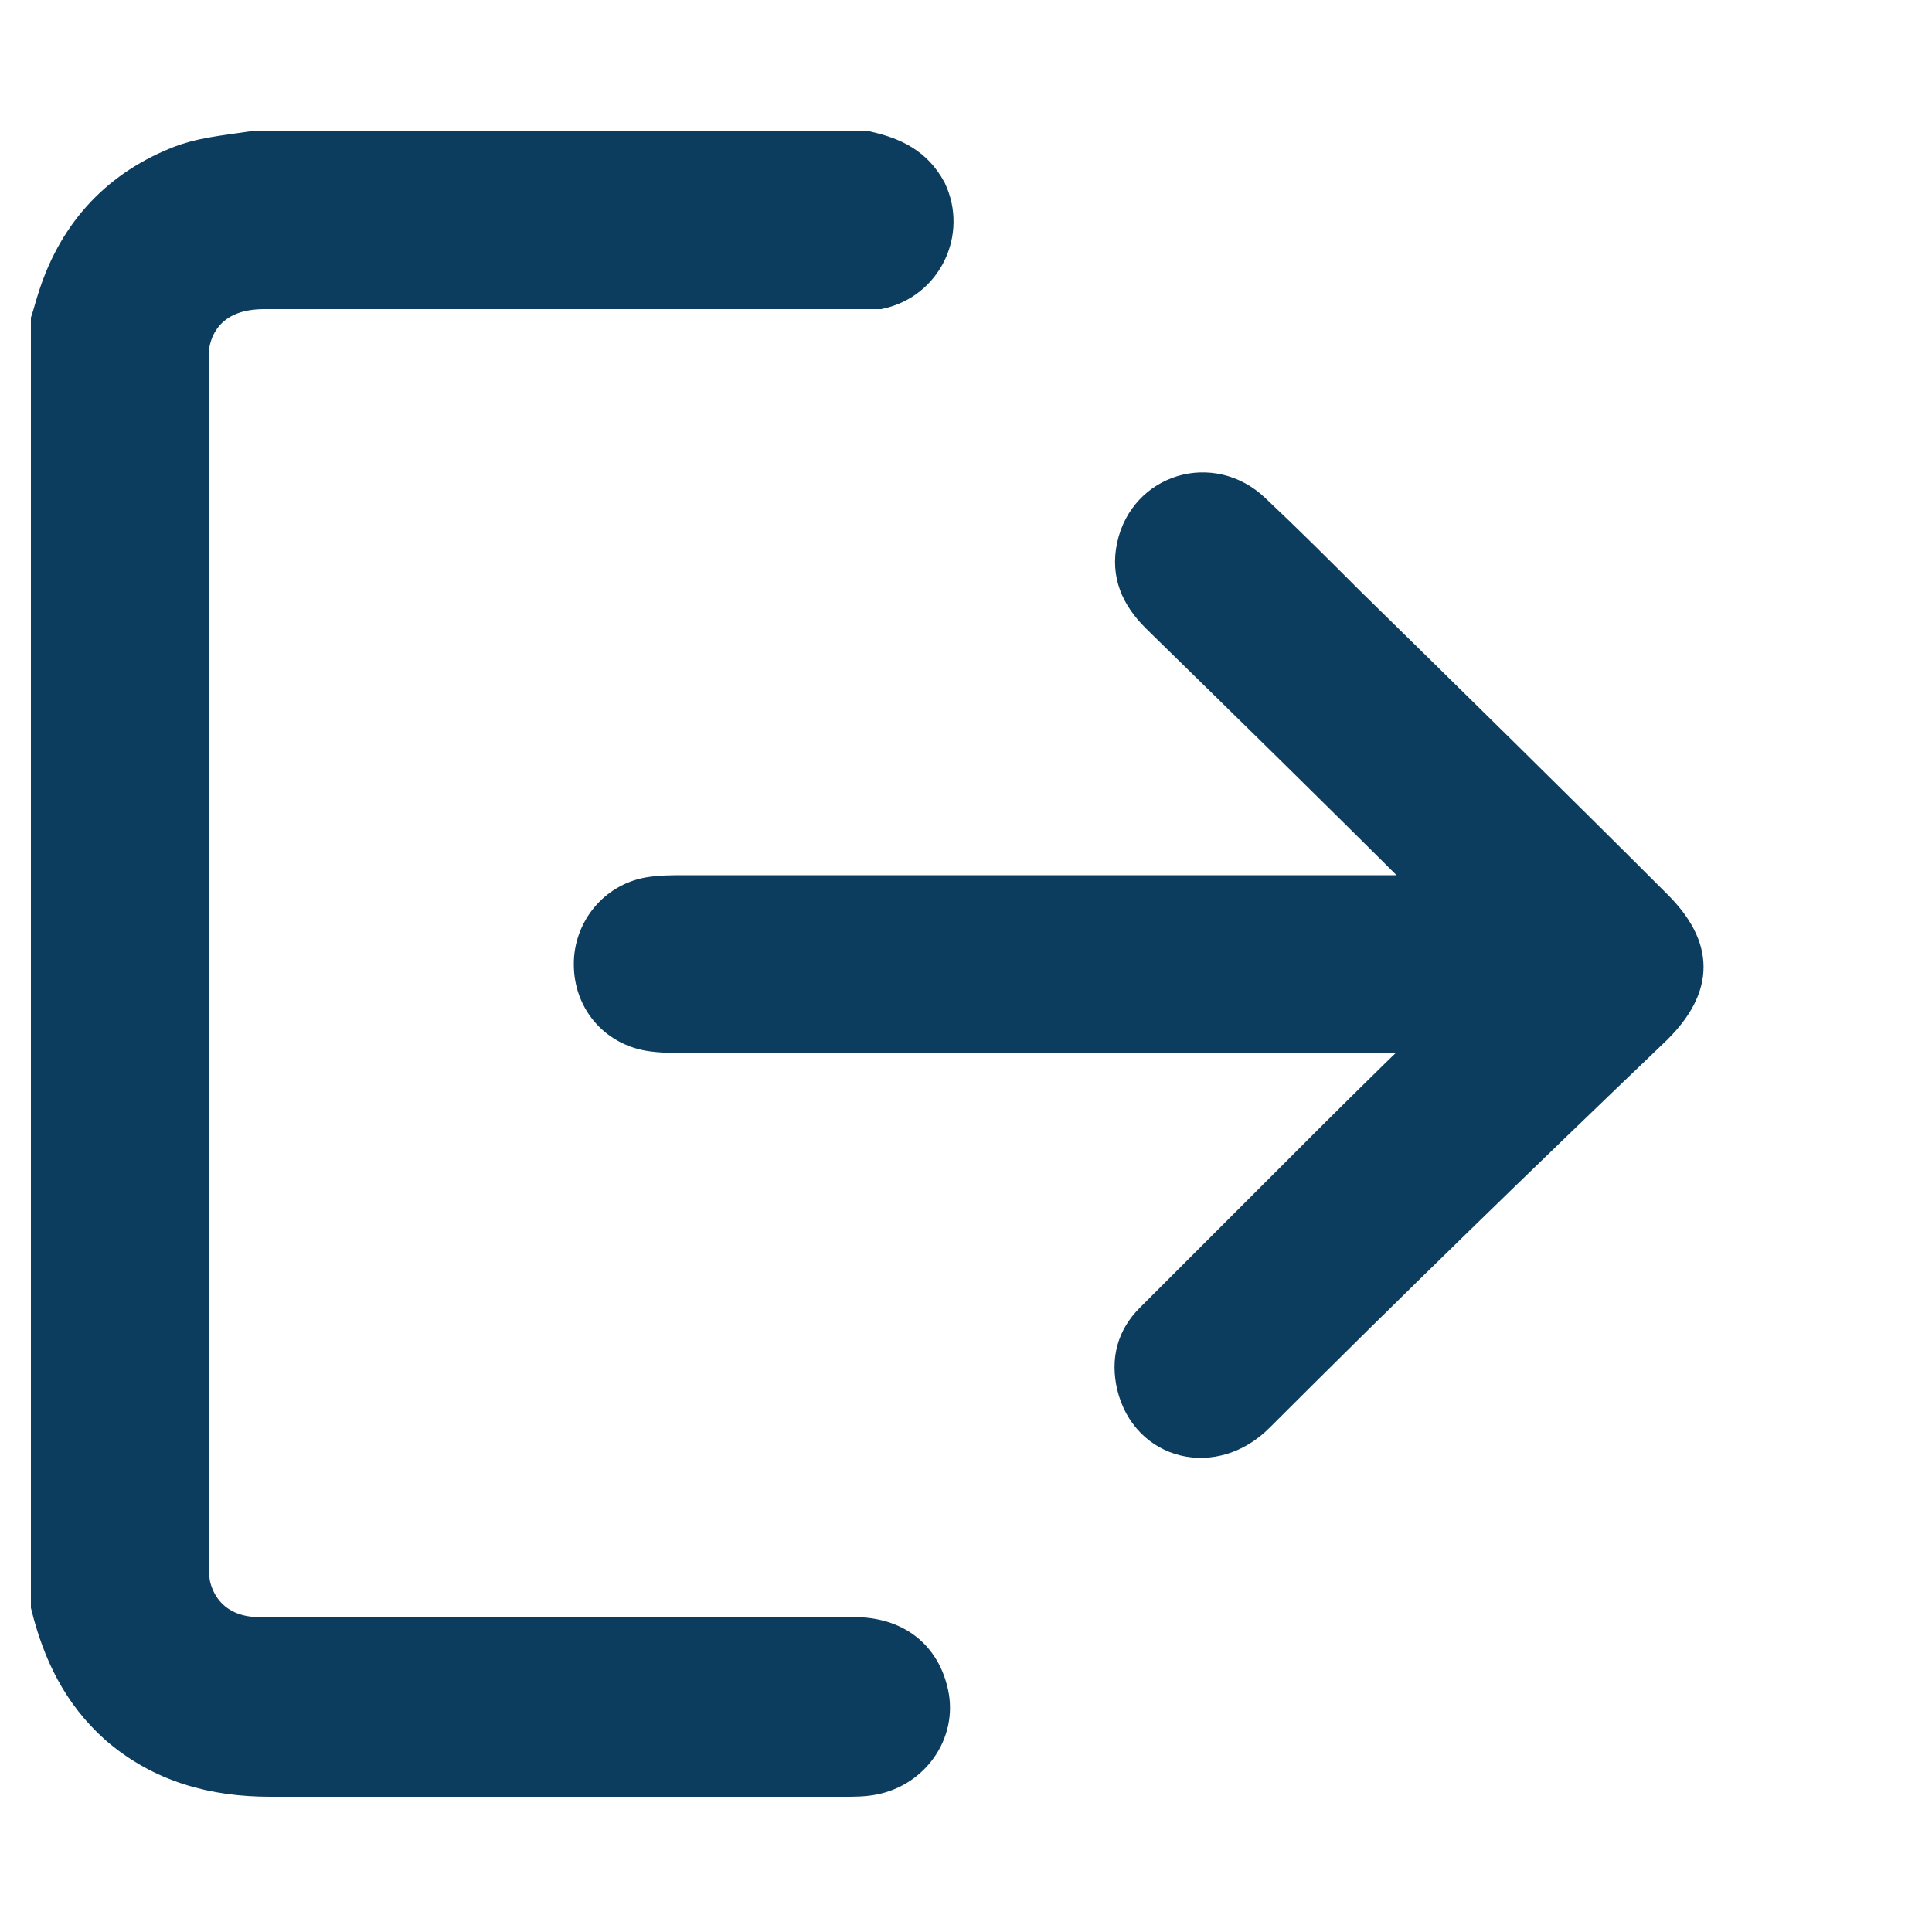<?xml version="1.0" encoding="utf-8"?>
<!-- Generator: Adobe Illustrator 25.0.0, SVG Export Plug-In . SVG Version: 6.00 Build 0)  -->
<svg version="1.1" id="圖層_1" xmlns="http://www.w3.org/2000/svg" xmlns:xlink="http://www.w3.org/1999/xlink" x="0px" y="0px"
	 viewBox="0 0 100 100" style="enable-background:new 0 0 100 100;" xml:space="preserve">
<style type="text/css">
	.st0{fill:#0C3C5E;stroke:#0C3C5E;stroke-width:2;stroke-miterlimit:10;}
</style>
<g>
	<path class="st0" d="M44.9,7.8c1.3,0.3,2.4,0.8,3.1,2.1c1,2.1-0.2,4.6-2.5,5.1c-0.6,0-1.1,0-1.7,0c-10,0-20.1,0-30.1,0
		c-1.2,0-2.3,0.3-3.1,1.2c-0.5,0.6-0.7,1.2-0.8,1.9c0,0.3,0,0.6,0,0.9c0,20.5,0,41.1,0,61.6c0,0.5,0,1,0.1,1.5
		c0.4,1.6,1.7,2.6,3.5,2.6c7.1,0,14.1,0,21.2,0c3.2,0,6.4,0,9.6,0c2.1,0,3.5,1.1,3.9,3s-0.9,3.8-2.9,4.2c-0.5,0.1-1,0.1-1.5,0.1
		c-9.9,0-19.8,0-29.7,0c-2.9,0-5.6-0.7-7.9-2.7c-1.9-1.7-2.9-3.8-3.5-6.2c0-22.2,0-44.3,0-66.5c0.1-0.3,0.2-0.7,0.3-1
		c1-3.3,3.1-5.7,6.3-7C10.4,8.1,11.7,8,13,7.8C23.7,7.8,34.3,7.8,44.9,7.8z"/>
	<path class="st0" d="M74.4,53.6c-0.3-0.2-0.7-0.1-1-0.1c-12.7,0-25.3,0-38,0c-0.6,0-1.2,0-1.8-0.1c-1.7-0.3-2.9-1.7-2.9-3.5
		c0-1.7,1.2-3.2,2.9-3.5c0.6-0.1,1.2-0.1,1.8-0.1c12.7,0,25.3,0,38,0c0.3,0,0.7,0,1.1,0c-0.1-0.4-0.4-0.6-0.6-0.8
		c-4.6-4.6-9.2-9.1-13.9-13.7c-1-1-1.5-2.1-1.2-3.5c0.6-2.8,3.9-3.8,6-1.8c1.7,1.6,3.3,3.2,4.9,4.8C75,36.5,80.3,41.7,85.6,47
		c2.1,2.1,2.1,4,0,6.1C78.7,59.7,71.8,66.4,65,73.2c-2.2,2.2-5.5,1.4-6.2-1.5c-0.3-1.3,0-2.4,0.9-3.3c2.5-2.5,5-5,7.5-7.5
		c2.3-2.3,4.6-4.6,7-6.9C74.3,53.9,74.5,53.8,74.4,53.6z"/>
</g>
</svg>
